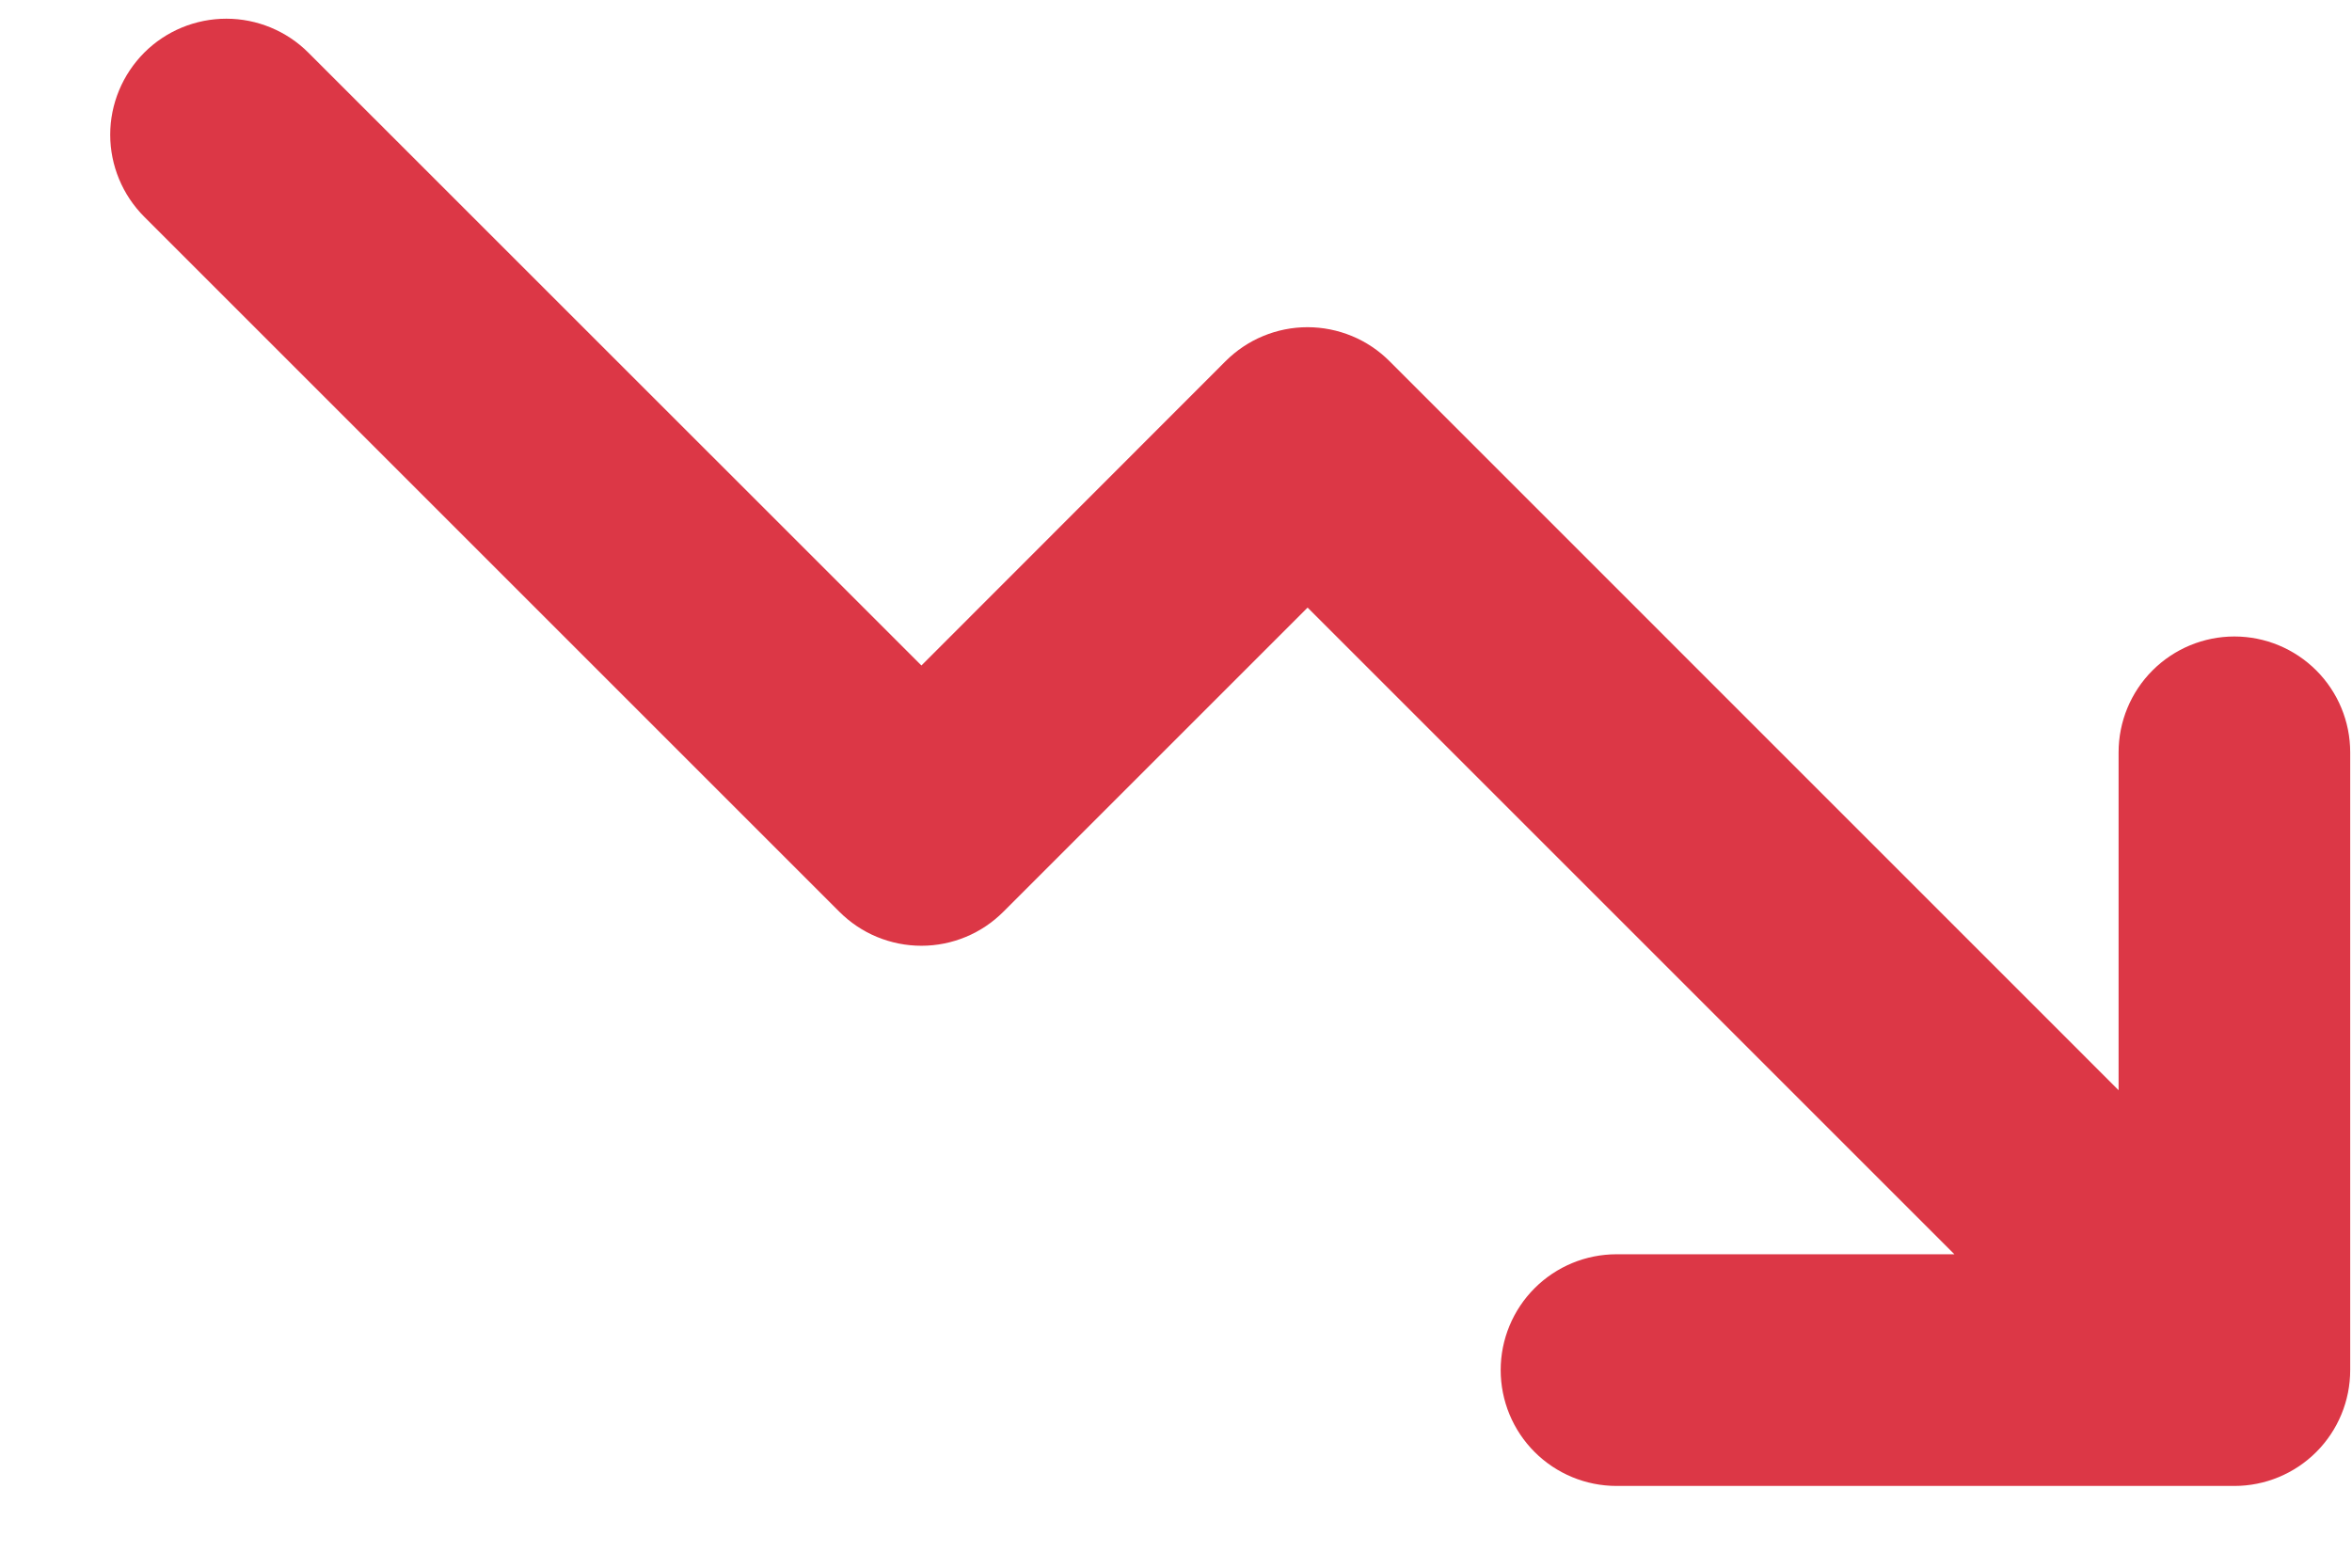 <svg width="21" height="14" viewBox="0 0 21 14" fill="none" xmlns="http://www.w3.org/2000/svg">
<path d="M20.984 12.235V6.719C20.984 6.444 20.875 6.181 20.681 5.987C20.487 5.793 20.224 5.684 19.95 5.684C19.676 5.684 19.413 5.793 19.219 5.987C19.025 6.181 18.916 6.444 18.916 6.719V9.736L12.407 3.226C12.311 3.13 12.197 3.053 12.071 3.001C11.945 2.949 11.81 2.922 11.674 2.922C11.538 2.922 11.403 2.949 11.278 3.001C11.152 3.053 11.038 3.13 10.942 3.226L8.227 5.943L2.753 0.47C2.559 0.276 2.295 0.167 2.021 0.167C1.746 0.167 1.482 0.276 1.288 0.47C1.094 0.665 0.984 0.928 0.984 1.203C0.984 1.478 1.094 1.742 1.288 1.936L7.494 8.142C7.59 8.238 7.704 8.315 7.83 8.367C7.956 8.419 8.09 8.446 8.227 8.446C8.363 8.446 8.498 8.419 8.623 8.367C8.749 8.315 8.863 8.238 8.959 8.142L11.675 5.426L17.45 11.201H14.434C14.159 11.201 13.896 11.31 13.702 11.504C13.508 11.698 13.399 11.961 13.399 12.235C13.399 12.51 13.508 12.773 13.702 12.967C13.896 13.161 14.159 13.27 14.434 13.27H19.95C20.224 13.27 20.487 13.161 20.681 12.967C20.875 12.773 20.984 12.51 20.984 12.235Z" fill="#DC3746"/>
</svg>

